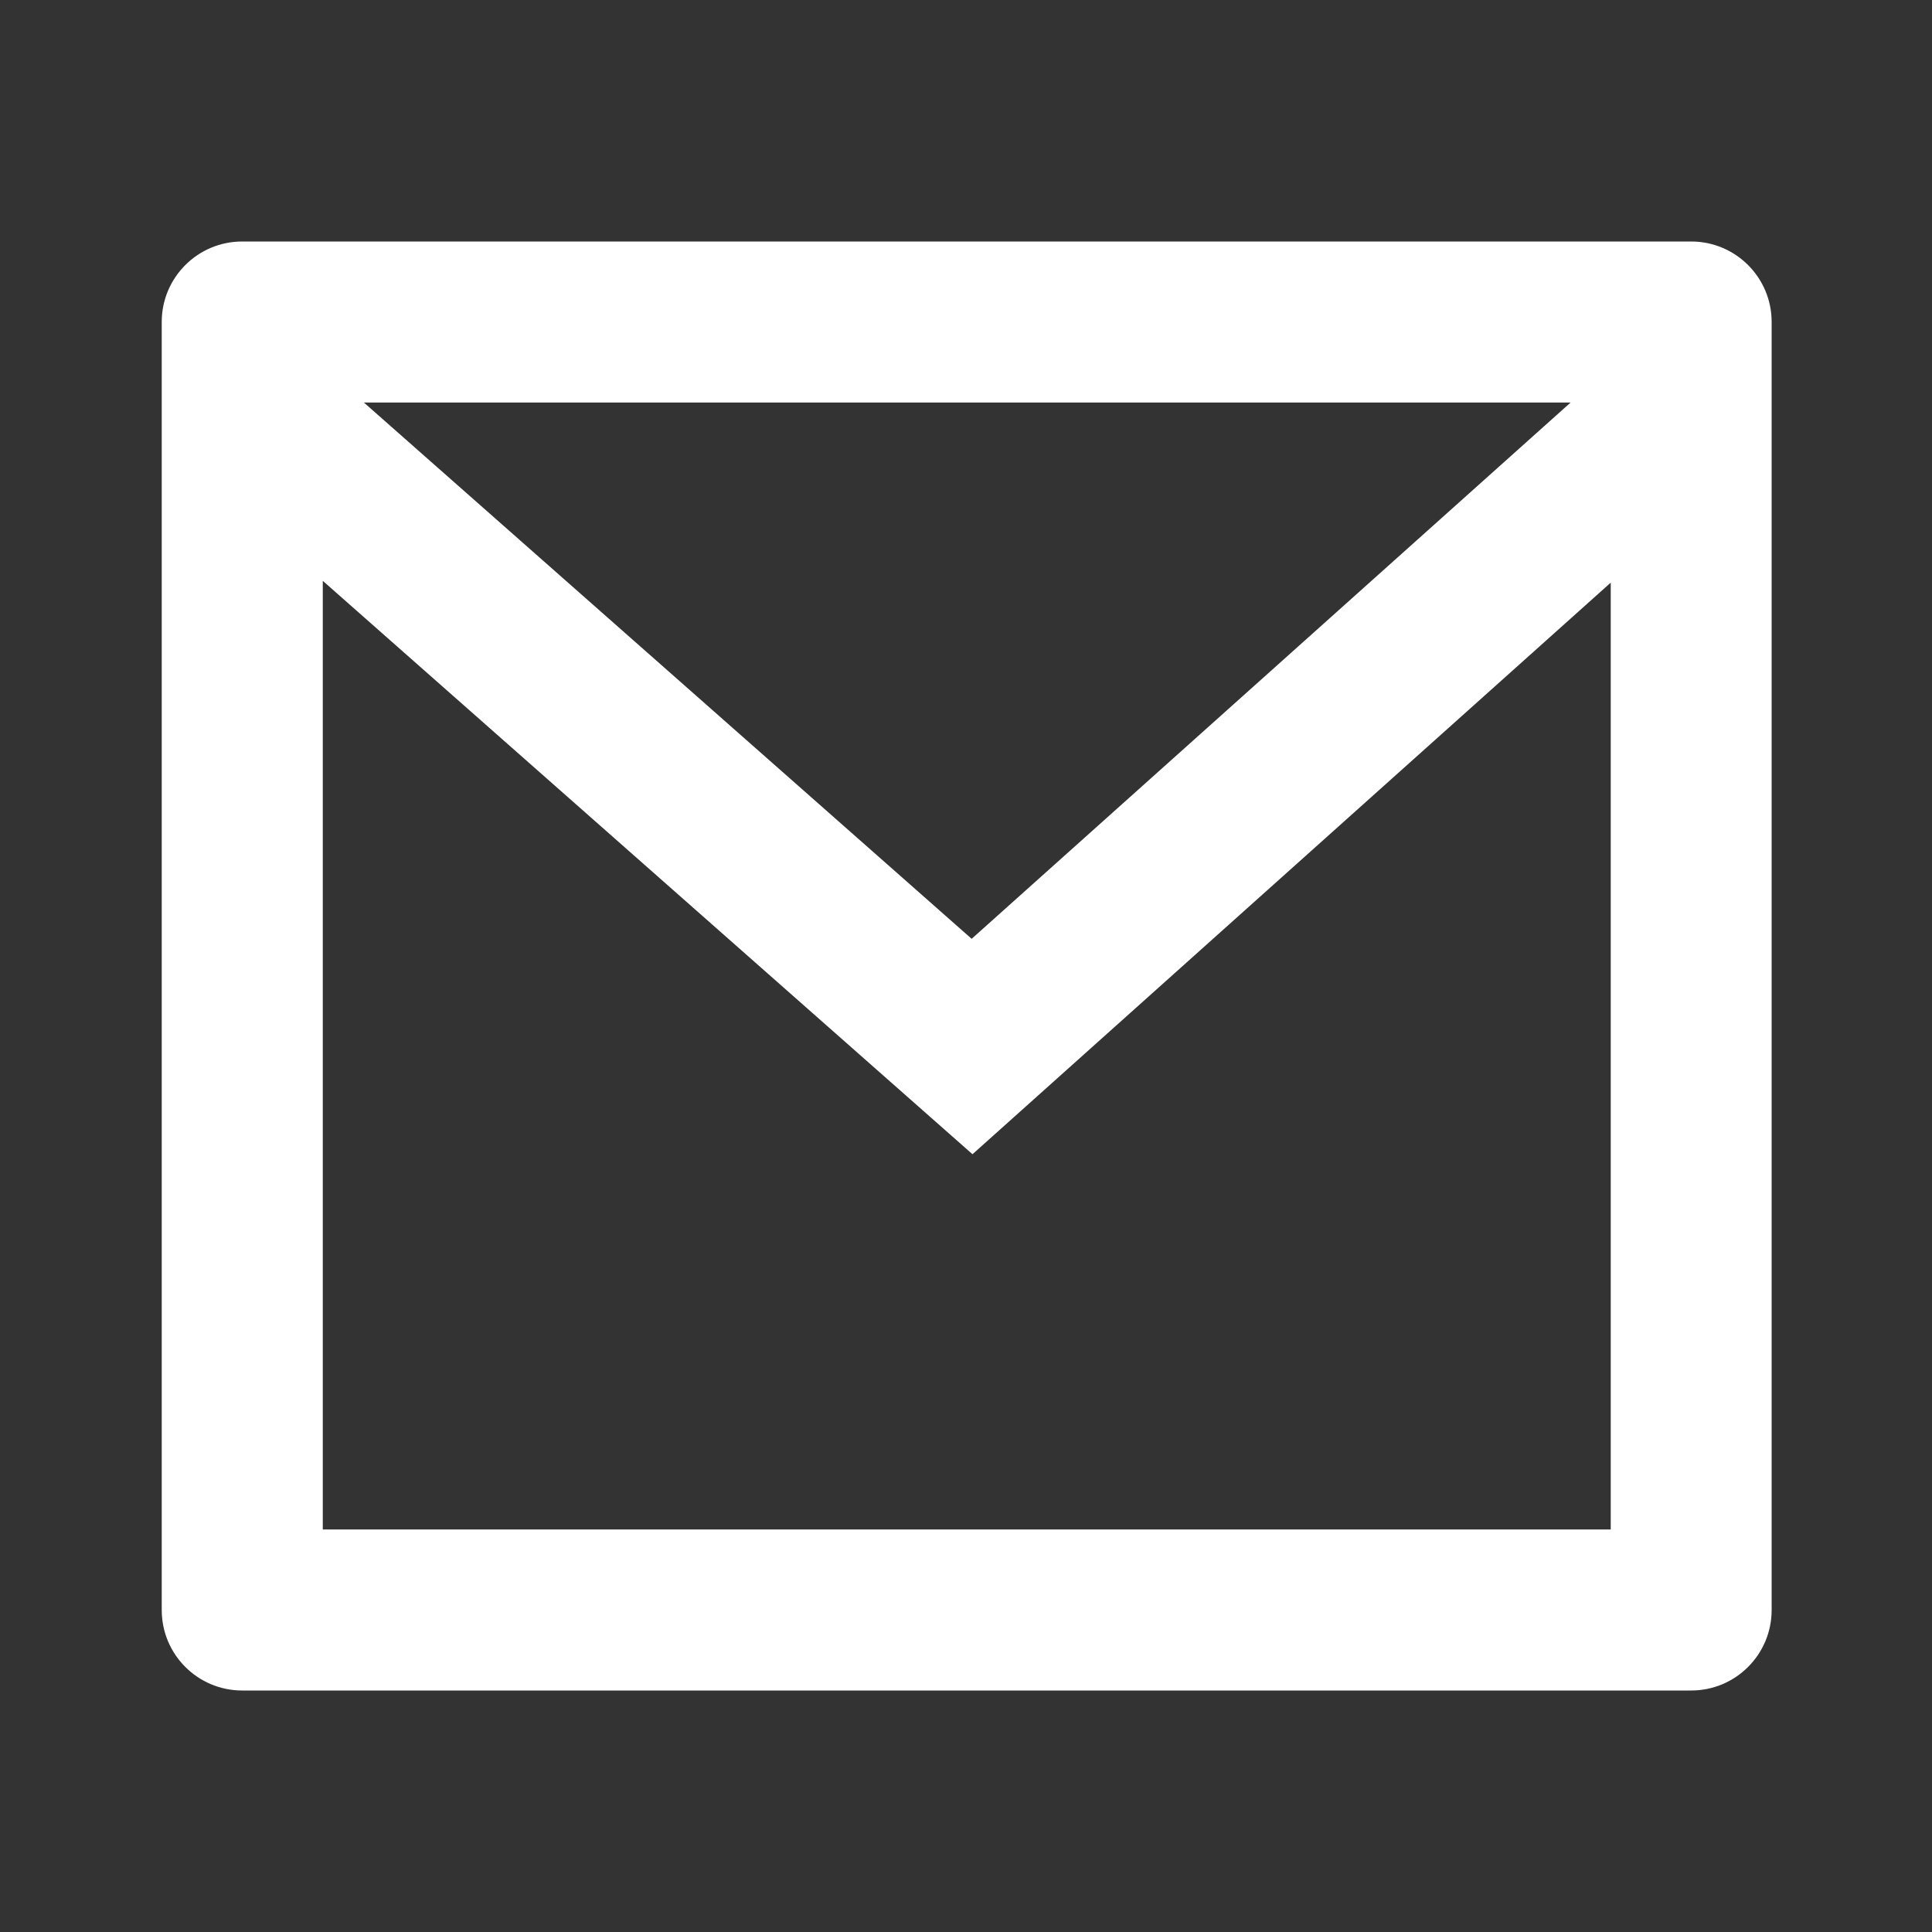 <svg width="14" height="14" viewBox="0 0 14 14" fill="none" xmlns="http://www.w3.org/2000/svg">
<rect x="0" y="0" width="14" height="14" fill="#333333" stroke="none"/>
<g id="mail-line">
<path id="Vector" d="M1.755 1.75H12.255C12.577 1.75 12.838 2.011 12.838 2.333V11.667C12.838 11.989 12.577 12.25 12.255 12.25H1.755C1.433 12.25 1.172 11.989 1.172 11.667V2.333C1.172 2.011 1.433 1.75 1.755 1.75ZM11.672 4.222L7.047 8.364L2.339 4.209V11.083H11.672V4.222ZM2.637 2.917L7.041 6.803L11.381 2.917H2.637Z" fill="white"/>
</g>
</svg>
